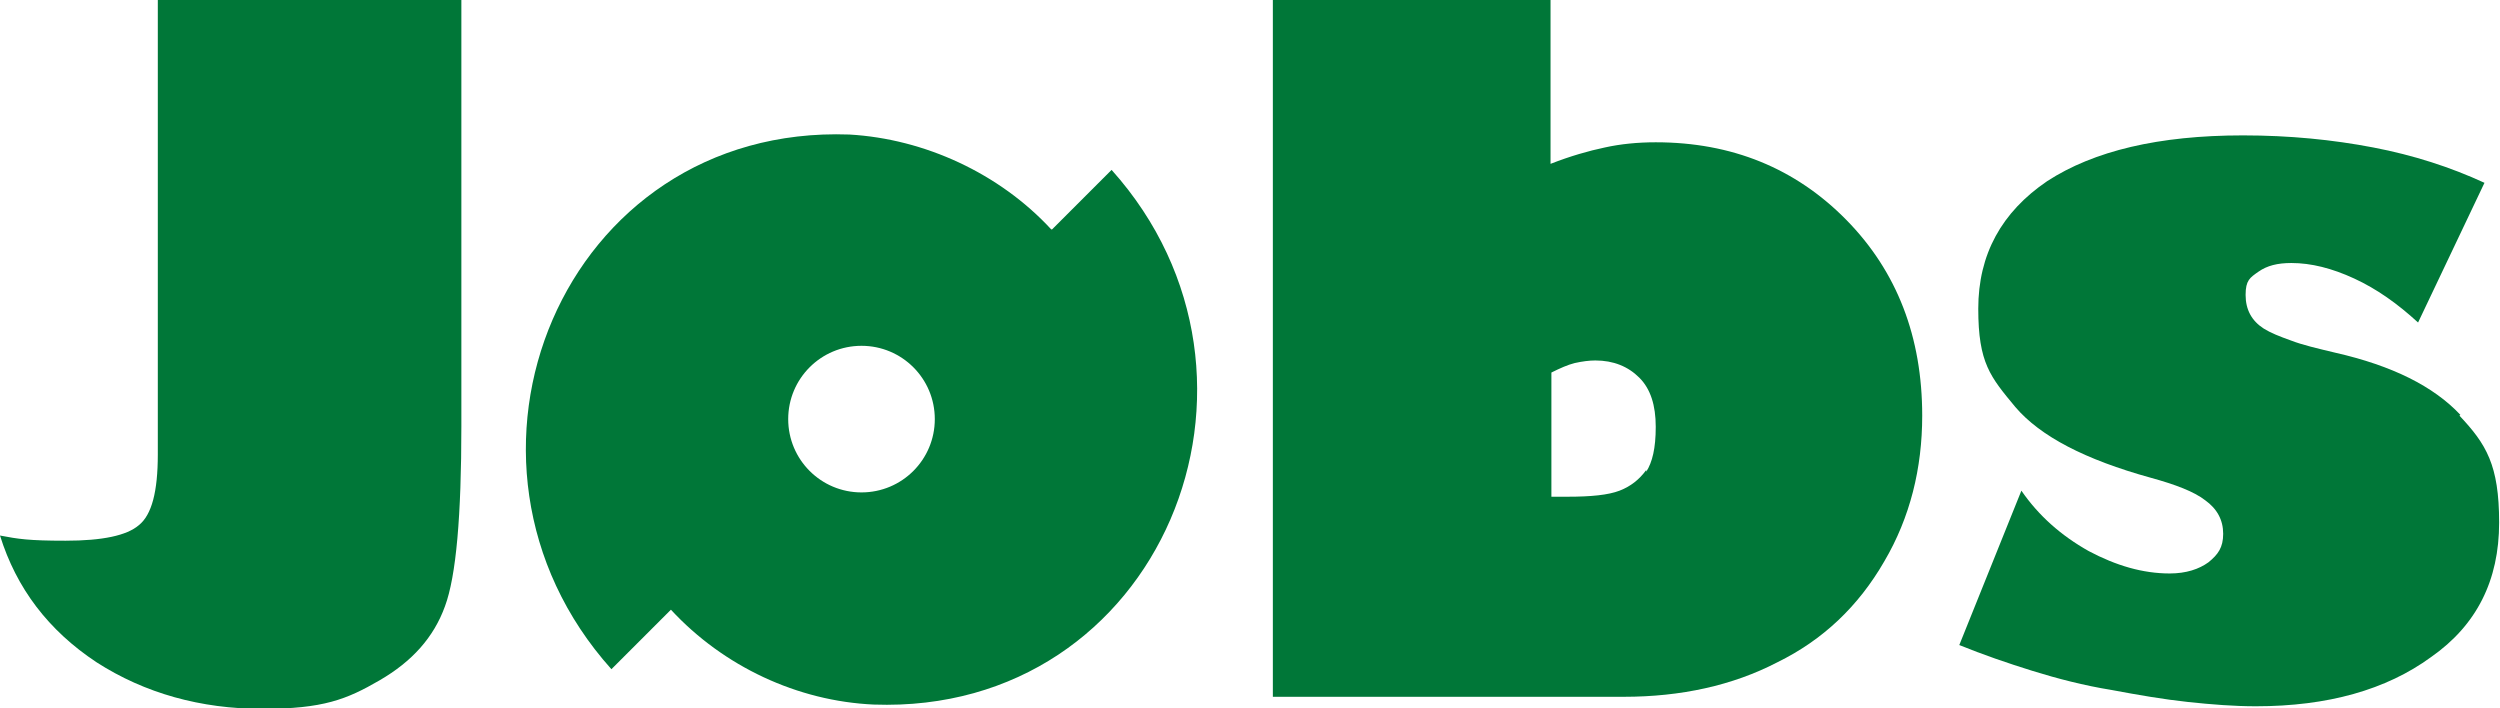 <?xml version="1.0" encoding="UTF-8"?>
<svg id="Ebene_1" xmlns="http://www.w3.org/2000/svg" version="1.1" viewBox="0 0 289.9 82.1">
  <!-- Generator: Adobe Illustrator 29.5.0, SVG Export Plug-In . SVG Version: 2.1.0 Build 137)  -->
  <defs>
    <style>
      .st0 {
        fill: #007738;
      }
    </style>
  </defs>
  <path class="st0" d="M18.3,52.7c0,4.3-.7,7-2.2,8.2-1.4,1.2-4.2,1.8-8.5,1.8s-5.5-.2-7.6-.6c1.9,6.1,5.6,11,11.2,14.7,5.6,3.6,12.1,5.4,19.2,5.4s9.8-1.1,13.6-3.3c3.8-2.2,6.3-5,7.6-8.6,1.3-3.5,1.9-10.5,1.9-20.9V0H18.3v52.7Z"/>
  <path class="st0" d="M192,16.5c-2.1,0-4.1.2-5.9.6-1.9.4-4,1-6.3,1.9V0h-32.2v80.8h40.7c6.6,0,12.6-1.3,17.8-4,5.3-2.6,9.4-6.5,12.4-11.7,3-5.1,4.4-10.8,4.4-16.9,0-9.1-2.9-16.7-8.8-22.7-5.9-6-13.3-9-22.1-9ZM190.9,54.5c-.8,1.1-1.8,1.9-3.1,2.4-1.3.5-3.3.7-6,.7h-1.9v-14.4c1-.5,1.9-.9,2.7-1.1.9-.2,1.7-.3,2.4-.3,2.1,0,3.8.7,5.1,2,1.3,1.3,1.9,3.2,1.9,5.7s-.4,4.1-1.1,5.2Z"/>
  <path class="st0" d="M285.3,48.1c-3.1-3.3-7.9-5.7-14.5-7.2-2.1-.5-3.8-.9-5.1-1.4-1.4-.5-2.4-.9-3.2-1.4-1.4-.9-2.1-2.2-2.1-3.9s.5-2,1.5-2.7c1-.7,2.2-1,3.8-1,2.3,0,4.7.6,7.3,1.8,2.6,1.2,5,2.9,7.4,5.1l7.7-16.2c-3.9-1.8-8.2-3.2-12.9-4.1-4.7-.9-9.7-1.4-15.1-1.4-9.8,0-17.3,1.8-22.7,5.3-5.3,3.6-8,8.5-8,14.8s1.4,7.9,4.3,11.4c2.9,3.4,8.1,6.1,15.7,8.2,2.9.8,5,1.6,6.3,2.6,1.4,1,2.1,2.3,2.1,3.9s-.6,2.4-1.7,3.3c-1.1.8-2.6,1.3-4.5,1.3-3.1,0-6.2-.9-9.4-2.6-3.2-1.8-5.8-4.1-7.8-7l-7.2,17.9c2.7,1.1,5.6,2.1,8.5,3,2.9.9,6,1.7,9.1,2.2,3.2.6,6.1,1.1,8.9,1.4s5.4.5,7.9.5c8.3,0,15.1-1.9,20.3-5.7,5.3-3.7,7.9-8.9,7.9-15.6s-1.5-9.1-4.6-12.4Z"/>
  <path class="st0" d="M121.9,26.6c-6-6.5-14.7-10.5-23.4-11-33.3-1.2-49.3,37.8-27.6,62l2.9-2.9s0,0,0,0l2.6-2.6s0,0,0,0l1.4-1.4c6.1,6.6,14.7,10.6,23.5,11,33.3,1.2,49.3-37.8,27.6-62l-6.9,6.9ZM99.9,57.1c-4.7,0-8.5-3.8-8.5-8.5s3.8-8.5,8.5-8.5,8.5,3.8,8.5,8.5-3.8,8.5-8.5,8.5Z"/>
</svg>